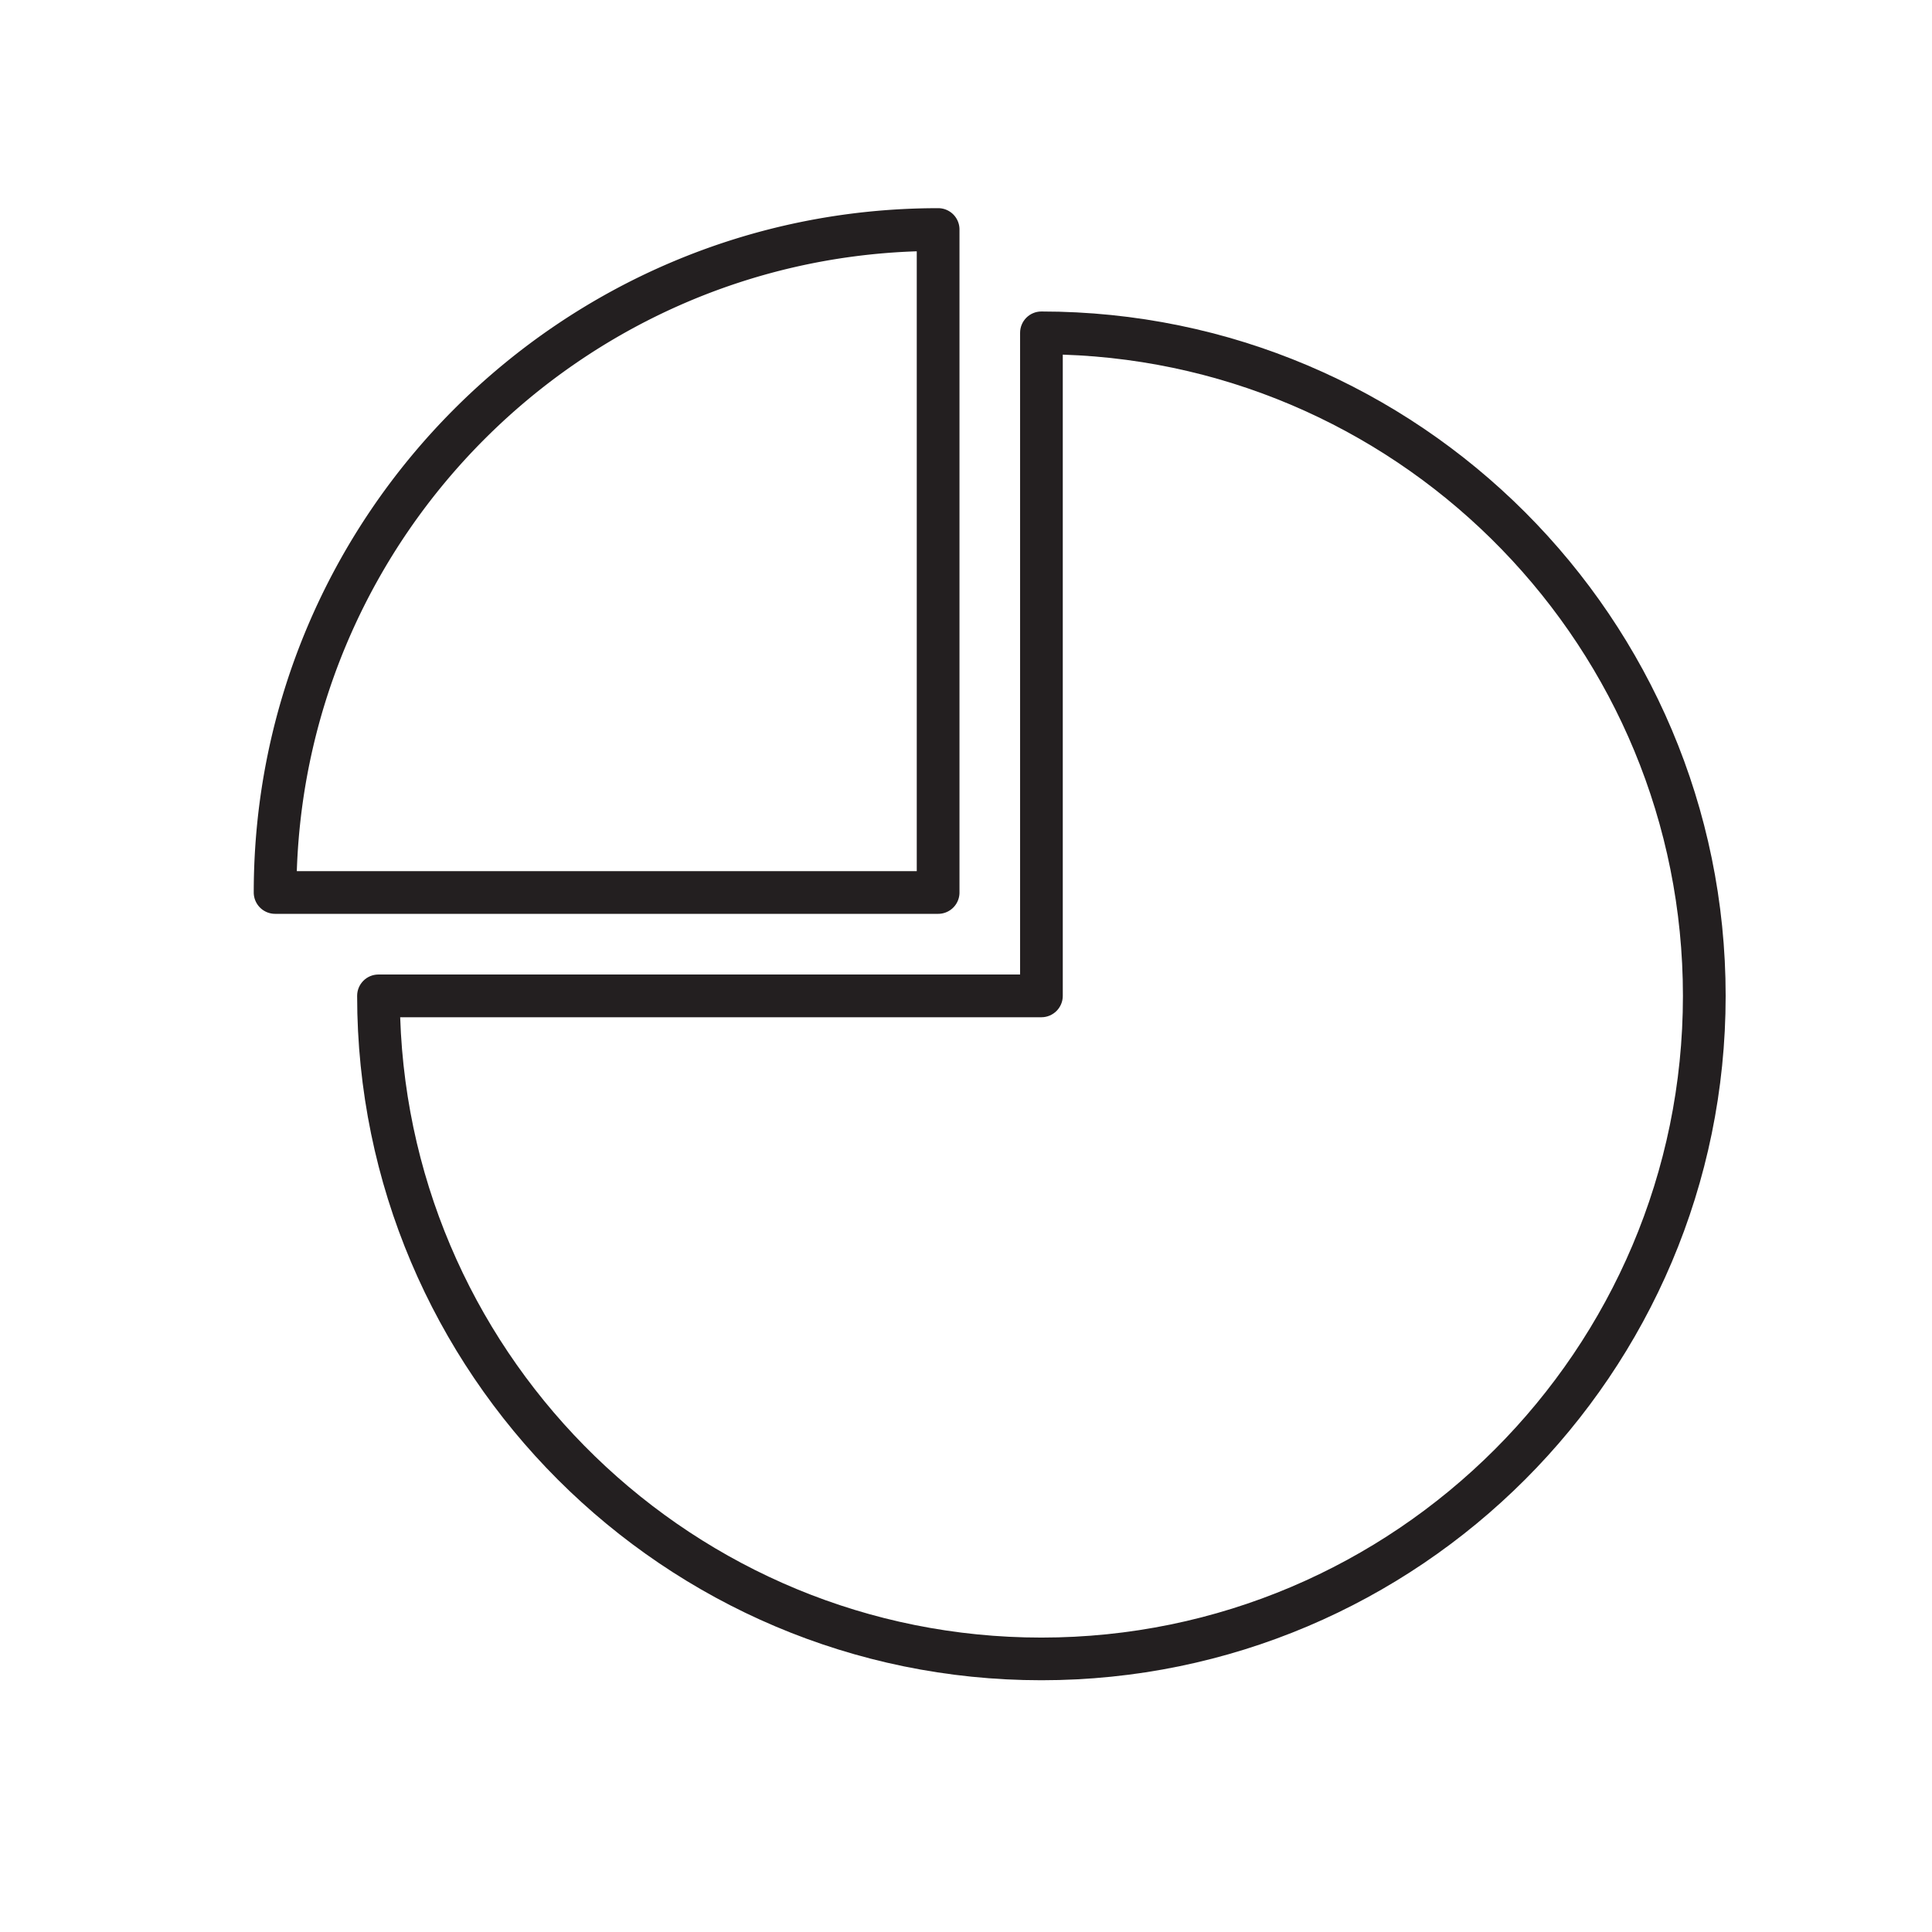 <svg xmlns="http://www.w3.org/2000/svg" viewBox="0 0 97.131 97.127"><path fill="#231F20" d="M52.356 84.474c-18.966 0-34.401-15.435-34.401-34.406 0-.597.479-1.075 1.075-1.075h32.255V16.735c0-.596.479-1.075 1.07-1.075 18.973 0 34.402 15.435 34.402 34.407.002 18.972-15.428 34.407-34.401 34.407zM20.119 51.142c.569 17.292 14.812 31.187 32.237 31.187 17.784 0 32.253-14.473 32.253-32.261 0-17.432-13.891-31.674-31.178-32.239v32.239c0 .592-.483 1.074-1.075 1.074H20.119z"/><path fill="#231F20" d="M47.166 45.943H13.832a1.075 1.075 0 01-1.075-1.075c0-18.972 15.435-34.402 34.409-34.402a1.07 1.07 0 011.072 1.071v33.332a1.072 1.072 0 01-1.072 1.074zm-32.244-2.146H46.09V12.634c-16.937.555-30.608 14.224-31.168 31.163z"/></svg>